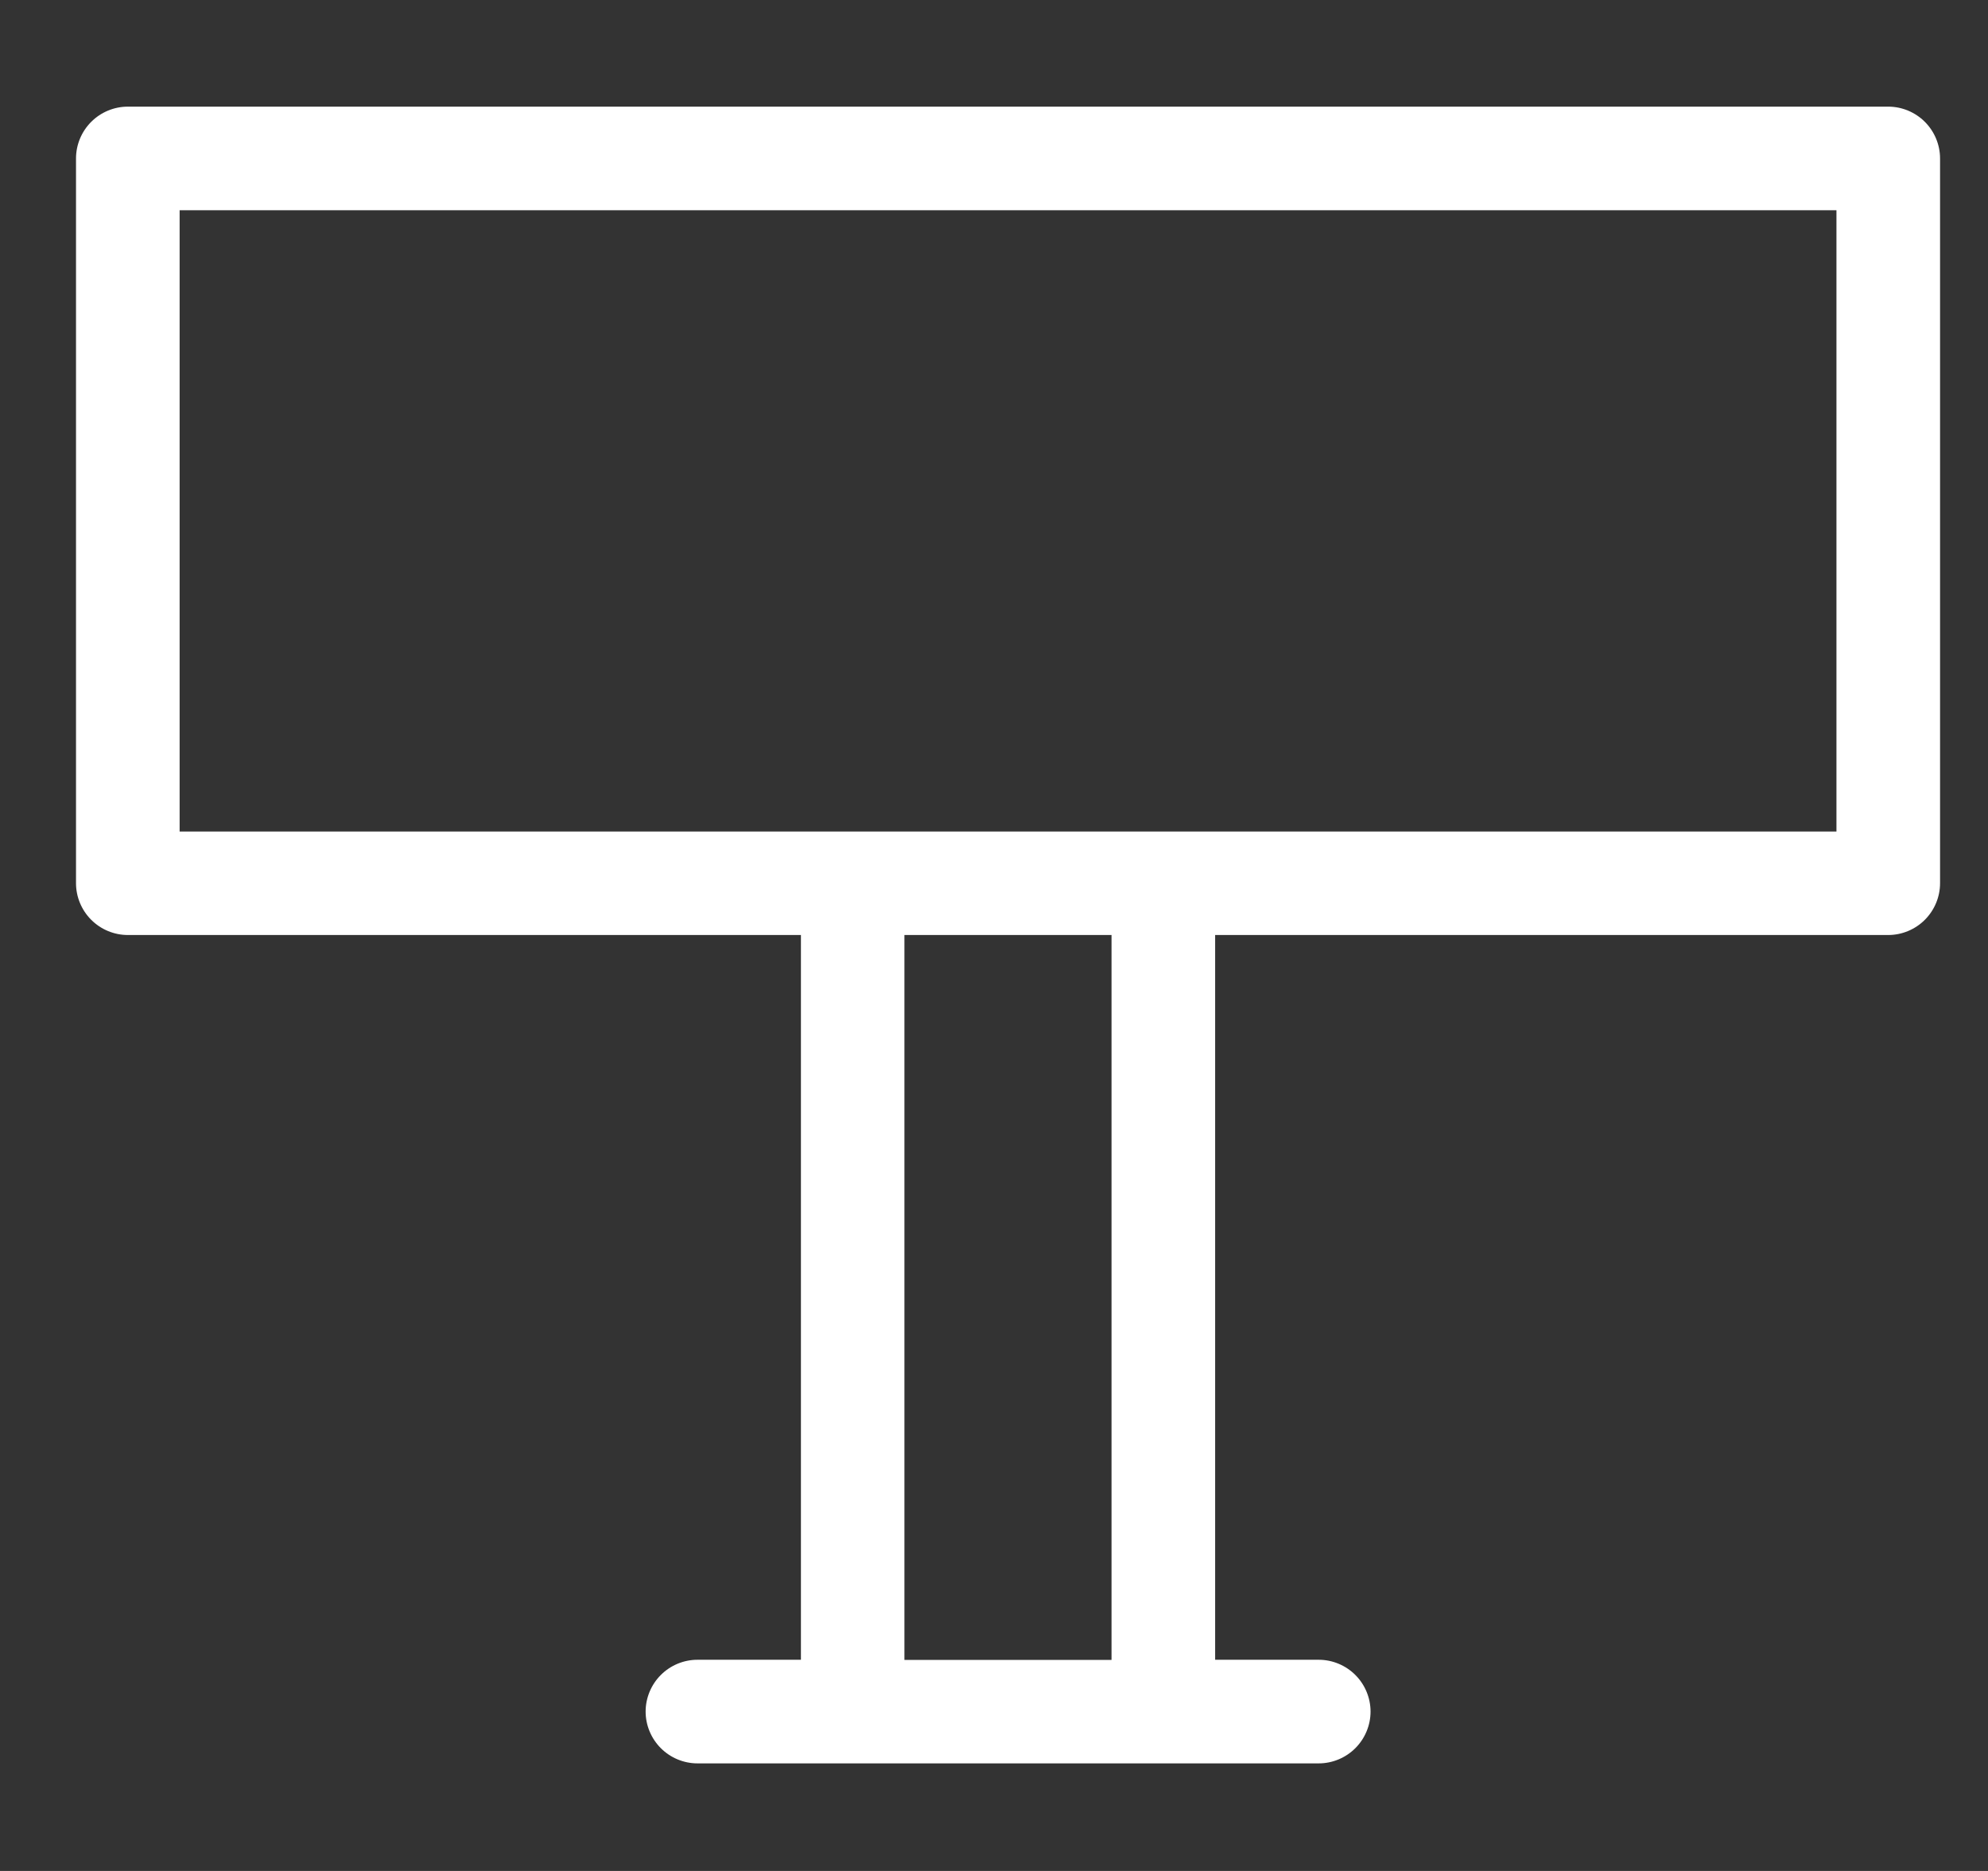 <svg xmlns="http://www.w3.org/2000/svg" width="17" height="16" fill="none" xmlns:v="https://vecta.io/nano"><rect width="100%" height="100%" fill="#333333" stroke="none"/><path d="M16.147.912H1.093c-.117 0-.23.047-.313.13s-.13.196-.13.313v6.198c0 .117.047.23.13.313s.196.13.313.13h5.756v6.198h-.885c-.117 0-.23.047-.313.13s-.13.196-.13.313.047.23.13.313.196.13.313.13h5.313c.117 0 .23-.047.313-.13s.13-.196.13-.313-.047-.23-.13-.313-.196-.13-.313-.13h-.886V7.996h5.756c.117 0 .23-.047.313-.13s.13-.196.13-.313V1.355c0-.117-.047-.23-.13-.313s-.196-.13-.313-.13zM9.505 14.195H7.734V7.996h1.771v6.198zm6.199-7.084H1.536V1.798h14.168v5.313z" fill="#ffffff"/></svg>